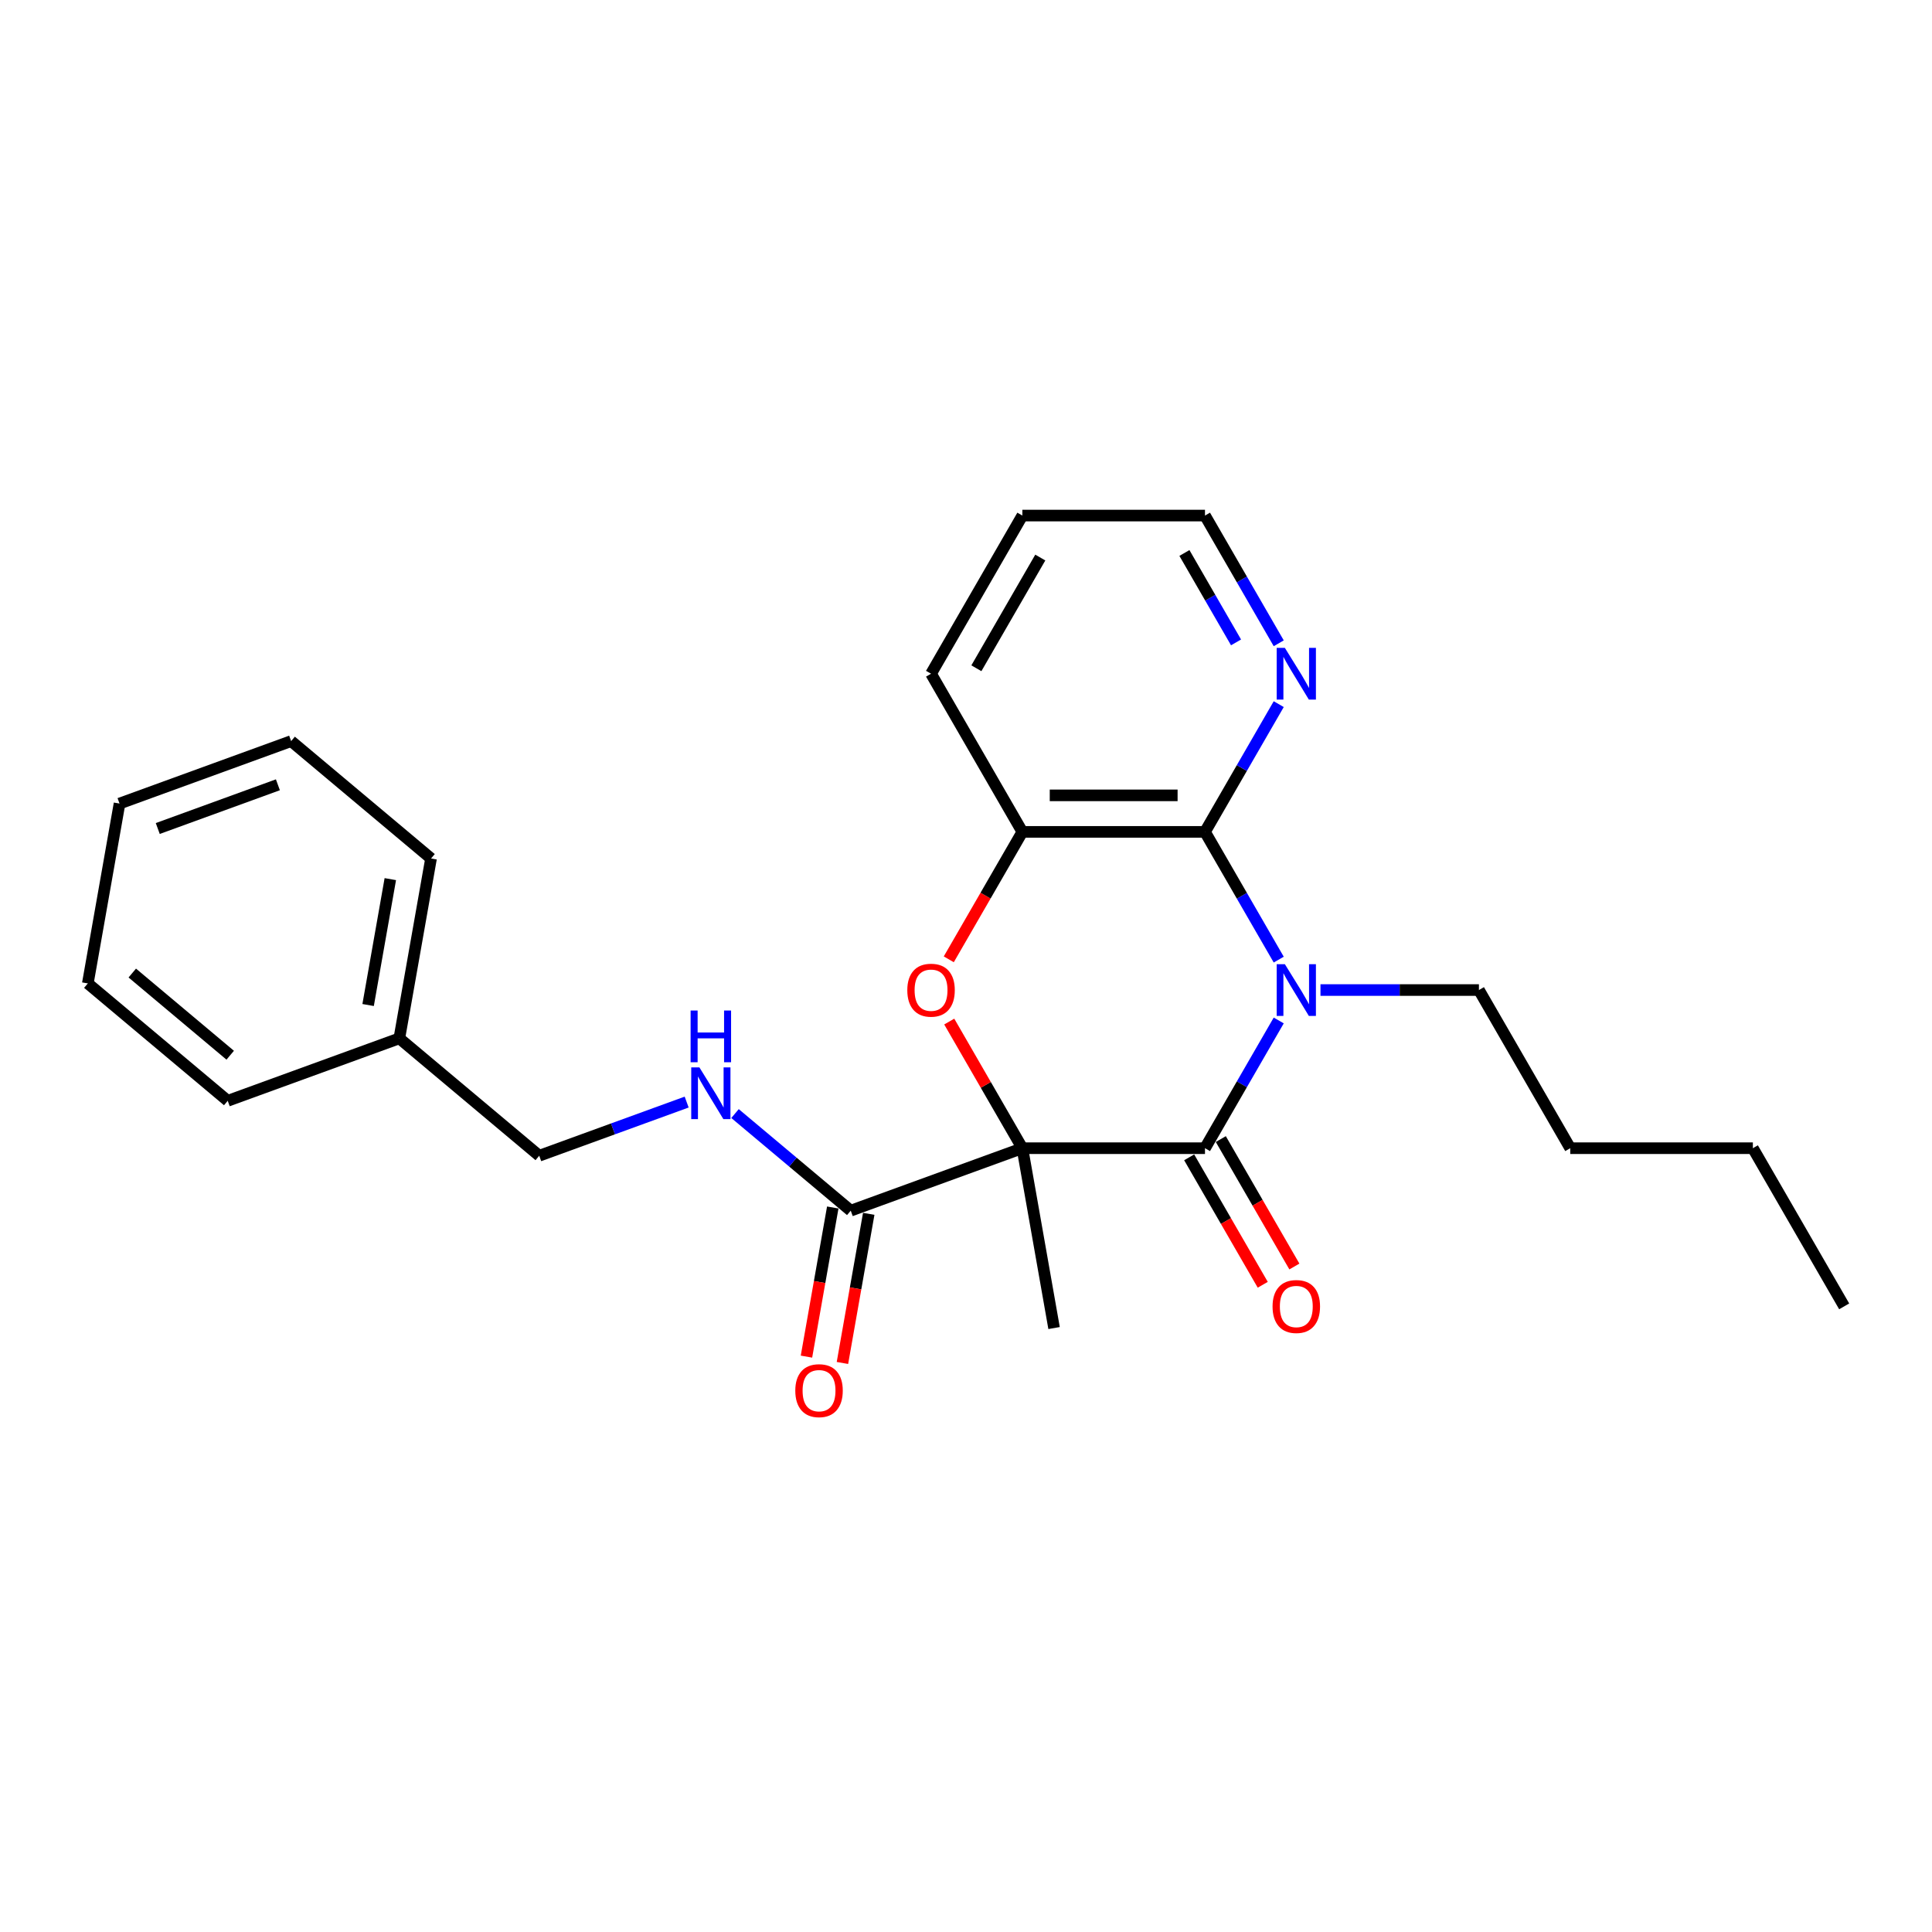 <?xml version='1.0' encoding='iso-8859-1'?>
<svg version='1.1' baseProfile='full'
              xmlns='http://www.w3.org/2000/svg'
                      xmlns:rdkit='http://www.rdkit.org/xml'
                      xmlns:xlink='http://www.w3.org/1999/xlink'
                  xml:space='preserve'
width='1000px' height='1000px' viewBox='0 0 1000 1000'>
<!-- END OF HEADER -->
<rect style='opacity:1.0;fill:#FFFFFF;stroke:none' width='1000' height='1000' x='0' y='0'> </rect>
<path class='bond-1' d='M 529.172,594.306 L 623.699,594.306' style='fill:none;fill-rule:evenodd;stroke:#000000;stroke-width:6px;stroke-linecap:butt;stroke-linejoin:miter;stroke-opacity:1' />
<path class='bond-2' d='M 529.172,594.306 L 510.25,561.533' style='fill:none;fill-rule:evenodd;stroke:#000000;stroke-width:6px;stroke-linecap:butt;stroke-linejoin:miter;stroke-opacity:1' />
<path class='bond-2' d='M 510.25,561.533 L 491.328,528.759' style='fill:none;fill-rule:evenodd;stroke:#FF0000;stroke-width:6px;stroke-linecap:butt;stroke-linejoin:miter;stroke-opacity:1' />
<path class='bond-4' d='M 529.172,594.306 L 440.345,626.637' style='fill:none;fill-rule:evenodd;stroke:#000000;stroke-width:6px;stroke-linecap:butt;stroke-linejoin:miter;stroke-opacity:1' />
<path class='bond-11' d='M 529.172,594.306 L 545.586,687.398' style='fill:none;fill-rule:evenodd;stroke:#000000;stroke-width:6px;stroke-linecap:butt;stroke-linejoin:miter;stroke-opacity:1' />
<path class='bond-0' d='M 661.871,528.192 L 642.785,561.249' style='fill:none;fill-rule:evenodd;stroke:#0000FF;stroke-width:6px;stroke-linecap:butt;stroke-linejoin:miter;stroke-opacity:1' />
<path class='bond-0' d='M 642.785,561.249 L 623.699,594.306' style='fill:none;fill-rule:evenodd;stroke:#000000;stroke-width:6px;stroke-linecap:butt;stroke-linejoin:miter;stroke-opacity:1' />
<path class='bond-10' d='M 683.478,512.443 L 724.484,512.443' style='fill:none;fill-rule:evenodd;stroke:#0000FF;stroke-width:6px;stroke-linecap:butt;stroke-linejoin:miter;stroke-opacity:1' />
<path class='bond-10' d='M 724.484,512.443 L 765.49,512.443' style='fill:none;fill-rule:evenodd;stroke:#000000;stroke-width:6px;stroke-linecap:butt;stroke-linejoin:miter;stroke-opacity:1' />
<path class='bond-25' d='M 661.871,496.695 L 642.785,463.638' style='fill:none;fill-rule:evenodd;stroke:#0000FF;stroke-width:6px;stroke-linecap:butt;stroke-linejoin:miter;stroke-opacity:1' />
<path class='bond-25' d='M 642.785,463.638 L 623.699,430.58' style='fill:none;fill-rule:evenodd;stroke:#000000;stroke-width:6px;stroke-linecap:butt;stroke-linejoin:miter;stroke-opacity:1' />
<path class='bond-8' d='M 615.513,599.033 L 634.555,632.015' style='fill:none;fill-rule:evenodd;stroke:#000000;stroke-width:6px;stroke-linecap:butt;stroke-linejoin:miter;stroke-opacity:1' />
<path class='bond-8' d='M 634.555,632.015 L 653.597,664.997' style='fill:none;fill-rule:evenodd;stroke:#FF0000;stroke-width:6px;stroke-linecap:butt;stroke-linejoin:miter;stroke-opacity:1' />
<path class='bond-8' d='M 631.886,589.58 L 650.928,622.562' style='fill:none;fill-rule:evenodd;stroke:#000000;stroke-width:6px;stroke-linecap:butt;stroke-linejoin:miter;stroke-opacity:1' />
<path class='bond-8' d='M 650.928,622.562 L 669.97,655.544' style='fill:none;fill-rule:evenodd;stroke:#FF0000;stroke-width:6px;stroke-linecap:butt;stroke-linejoin:miter;stroke-opacity:1' />
<path class='bond-5' d='M 491.088,496.544 L 510.13,463.562' style='fill:none;fill-rule:evenodd;stroke:#FF0000;stroke-width:6px;stroke-linecap:butt;stroke-linejoin:miter;stroke-opacity:1' />
<path class='bond-5' d='M 510.13,463.562 L 529.172,430.58' style='fill:none;fill-rule:evenodd;stroke:#000000;stroke-width:6px;stroke-linecap:butt;stroke-linejoin:miter;stroke-opacity:1' />
<path class='bond-3' d='M 623.699,430.58 L 529.172,430.58' style='fill:none;fill-rule:evenodd;stroke:#000000;stroke-width:6px;stroke-linecap:butt;stroke-linejoin:miter;stroke-opacity:1' />
<path class='bond-3' d='M 609.52,411.675 L 543.351,411.675' style='fill:none;fill-rule:evenodd;stroke:#000000;stroke-width:6px;stroke-linecap:butt;stroke-linejoin:miter;stroke-opacity:1' />
<path class='bond-7' d='M 623.699,430.58 L 642.785,397.523' style='fill:none;fill-rule:evenodd;stroke:#000000;stroke-width:6px;stroke-linecap:butt;stroke-linejoin:miter;stroke-opacity:1' />
<path class='bond-7' d='M 642.785,397.523 L 661.871,364.465' style='fill:none;fill-rule:evenodd;stroke:#0000FF;stroke-width:6px;stroke-linecap:butt;stroke-linejoin:miter;stroke-opacity:1' />
<path class='bond-6' d='M 440.345,626.637 L 410.397,601.507' style='fill:none;fill-rule:evenodd;stroke:#000000;stroke-width:6px;stroke-linecap:butt;stroke-linejoin:miter;stroke-opacity:1' />
<path class='bond-6' d='M 410.397,601.507 L 380.448,576.377' style='fill:none;fill-rule:evenodd;stroke:#0000FF;stroke-width:6px;stroke-linecap:butt;stroke-linejoin:miter;stroke-opacity:1' />
<path class='bond-9' d='M 431.036,624.995 L 424.23,663.591' style='fill:none;fill-rule:evenodd;stroke:#000000;stroke-width:6px;stroke-linecap:butt;stroke-linejoin:miter;stroke-opacity:1' />
<path class='bond-9' d='M 424.23,663.591 L 417.425,702.187' style='fill:none;fill-rule:evenodd;stroke:#FF0000;stroke-width:6px;stroke-linecap:butt;stroke-linejoin:miter;stroke-opacity:1' />
<path class='bond-9' d='M 449.654,628.278 L 442.849,666.874' style='fill:none;fill-rule:evenodd;stroke:#000000;stroke-width:6px;stroke-linecap:butt;stroke-linejoin:miter;stroke-opacity:1' />
<path class='bond-9' d='M 442.849,666.874 L 436.043,705.47' style='fill:none;fill-rule:evenodd;stroke:#FF0000;stroke-width:6px;stroke-linecap:butt;stroke-linejoin:miter;stroke-opacity:1' />
<path class='bond-14' d='M 529.172,430.58 L 481.908,348.717' style='fill:none;fill-rule:evenodd;stroke:#000000;stroke-width:6px;stroke-linecap:butt;stroke-linejoin:miter;stroke-opacity:1' />
<path class='bond-12' d='M 355.417,570.431 L 317.262,584.318' style='fill:none;fill-rule:evenodd;stroke:#0000FF;stroke-width:6px;stroke-linecap:butt;stroke-linejoin:miter;stroke-opacity:1' />
<path class='bond-12' d='M 317.262,584.318 L 279.106,598.206' style='fill:none;fill-rule:evenodd;stroke:#000000;stroke-width:6px;stroke-linecap:butt;stroke-linejoin:miter;stroke-opacity:1' />
<path class='bond-26' d='M 661.871,332.969 L 642.785,299.911' style='fill:none;fill-rule:evenodd;stroke:#0000FF;stroke-width:6px;stroke-linecap:butt;stroke-linejoin:miter;stroke-opacity:1' />
<path class='bond-26' d='M 642.785,299.911 L 623.699,266.854' style='fill:none;fill-rule:evenodd;stroke:#000000;stroke-width:6px;stroke-linecap:butt;stroke-linejoin:miter;stroke-opacity:1' />
<path class='bond-26' d='M 639.772,332.504 L 626.412,309.364' style='fill:none;fill-rule:evenodd;stroke:#0000FF;stroke-width:6px;stroke-linecap:butt;stroke-linejoin:miter;stroke-opacity:1' />
<path class='bond-26' d='M 626.412,309.364 L 613.052,286.224' style='fill:none;fill-rule:evenodd;stroke:#000000;stroke-width:6px;stroke-linecap:butt;stroke-linejoin:miter;stroke-opacity:1' />
<path class='bond-18' d='M 765.49,512.443 L 812.754,594.306' style='fill:none;fill-rule:evenodd;stroke:#000000;stroke-width:6px;stroke-linecap:butt;stroke-linejoin:miter;stroke-opacity:1' />
<path class='bond-13' d='M 279.106,598.206 L 206.694,537.445' style='fill:none;fill-rule:evenodd;stroke:#000000;stroke-width:6px;stroke-linecap:butt;stroke-linejoin:miter;stroke-opacity:1' />
<path class='bond-16' d='M 206.694,537.445 L 223.108,444.353' style='fill:none;fill-rule:evenodd;stroke:#000000;stroke-width:6px;stroke-linecap:butt;stroke-linejoin:miter;stroke-opacity:1' />
<path class='bond-16' d='M 190.537,520.198 L 202.028,455.034' style='fill:none;fill-rule:evenodd;stroke:#000000;stroke-width:6px;stroke-linecap:butt;stroke-linejoin:miter;stroke-opacity:1' />
<path class='bond-17' d='M 206.694,537.445 L 117.867,569.775' style='fill:none;fill-rule:evenodd;stroke:#000000;stroke-width:6px;stroke-linecap:butt;stroke-linejoin:miter;stroke-opacity:1' />
<path class='bond-19' d='M 481.908,348.717 L 529.172,266.854' style='fill:none;fill-rule:evenodd;stroke:#000000;stroke-width:6px;stroke-linecap:butt;stroke-linejoin:miter;stroke-opacity:1' />
<path class='bond-19' d='M 505.37,345.89 L 538.455,288.586' style='fill:none;fill-rule:evenodd;stroke:#000000;stroke-width:6px;stroke-linecap:butt;stroke-linejoin:miter;stroke-opacity:1' />
<path class='bond-15' d='M 623.699,266.854 L 529.172,266.854' style='fill:none;fill-rule:evenodd;stroke:#000000;stroke-width:6px;stroke-linecap:butt;stroke-linejoin:miter;stroke-opacity:1' />
<path class='bond-22' d='M 223.108,444.353 L 150.696,383.592' style='fill:none;fill-rule:evenodd;stroke:#000000;stroke-width:6px;stroke-linecap:butt;stroke-linejoin:miter;stroke-opacity:1' />
<path class='bond-23' d='M 117.867,569.775 L 45.455,509.014' style='fill:none;fill-rule:evenodd;stroke:#000000;stroke-width:6px;stroke-linecap:butt;stroke-linejoin:miter;stroke-opacity:1' />
<path class='bond-23' d='M 119.157,546.179 L 68.469,503.646' style='fill:none;fill-rule:evenodd;stroke:#000000;stroke-width:6px;stroke-linecap:butt;stroke-linejoin:miter;stroke-opacity:1' />
<path class='bond-20' d='M 812.754,594.306 L 907.282,594.306' style='fill:none;fill-rule:evenodd;stroke:#000000;stroke-width:6px;stroke-linecap:butt;stroke-linejoin:miter;stroke-opacity:1' />
<path class='bond-21' d='M 907.282,594.306 L 954.545,676.17' style='fill:none;fill-rule:evenodd;stroke:#000000;stroke-width:6px;stroke-linecap:butt;stroke-linejoin:miter;stroke-opacity:1' />
<path class='bond-27' d='M 150.696,383.592 L 61.869,415.923' style='fill:none;fill-rule:evenodd;stroke:#000000;stroke-width:6px;stroke-linecap:butt;stroke-linejoin:miter;stroke-opacity:1' />
<path class='bond-27' d='M 143.838,406.207 L 81.659,428.838' style='fill:none;fill-rule:evenodd;stroke:#000000;stroke-width:6px;stroke-linecap:butt;stroke-linejoin:miter;stroke-opacity:1' />
<path class='bond-24' d='M 45.455,509.014 L 61.869,415.923' style='fill:none;fill-rule:evenodd;stroke:#000000;stroke-width:6px;stroke-linecap:butt;stroke-linejoin:miter;stroke-opacity:1' />
<path  class='atom-1' d='M 665.046 499.058
L 673.818 513.237
Q 674.687 514.636, 676.086 517.17
Q 677.485 519.703, 677.561 519.854
L 677.561 499.058
L 681.115 499.058
L 681.115 525.828
L 677.448 525.828
L 668.033 510.326
Q 666.936 508.511, 665.764 506.431
Q 664.63 504.352, 664.289 503.709
L 664.289 525.828
L 660.811 525.828
L 660.811 499.058
L 665.046 499.058
' fill='#0000FF'/>
<path  class='atom-3' d='M 469.619 512.519
Q 469.619 506.091, 472.796 502.499
Q 475.972 498.907, 481.908 498.907
Q 487.844 498.907, 491.02 502.499
Q 494.197 506.091, 494.197 512.519
Q 494.197 519.022, 490.983 522.728
Q 487.769 526.396, 481.908 526.396
Q 476.009 526.396, 472.796 522.728
Q 469.619 519.06, 469.619 512.519
M 481.908 523.371
Q 485.992 523.371, 488.185 520.648
Q 490.415 517.888, 490.415 512.519
Q 490.415 507.263, 488.185 504.616
Q 485.992 501.932, 481.908 501.932
Q 477.824 501.932, 475.594 504.579
Q 473.4 507.225, 473.4 512.519
Q 473.4 517.926, 475.594 520.648
Q 477.824 523.371, 481.908 523.371
' fill='#FF0000'/>
<path  class='atom-7' d='M 362.015 552.491
L 370.787 566.67
Q 371.657 568.069, 373.056 570.602
Q 374.455 573.135, 374.531 573.287
L 374.531 552.491
L 378.085 552.491
L 378.085 579.261
L 374.417 579.261
L 365.002 563.758
Q 363.906 561.943, 362.734 559.864
Q 361.599 557.784, 361.259 557.141
L 361.259 579.261
L 357.78 579.261
L 357.78 552.491
L 362.015 552.491
' fill='#0000FF'/>
<path  class='atom-7' d='M 357.459 523.043
L 361.089 523.043
L 361.089 534.424
L 374.776 534.424
L 374.776 523.043
L 378.406 523.043
L 378.406 549.814
L 374.776 549.814
L 374.776 537.449
L 361.089 537.449
L 361.089 549.814
L 357.459 549.814
L 357.459 523.043
' fill='#0000FF'/>
<path  class='atom-8' d='M 665.046 335.332
L 673.818 349.511
Q 674.687 350.91, 676.086 353.443
Q 677.485 355.977, 677.561 356.128
L 677.561 335.332
L 681.115 335.332
L 681.115 362.102
L 677.448 362.102
L 668.033 346.599
Q 666.936 344.784, 665.764 342.705
Q 664.63 340.625, 664.289 339.982
L 664.289 362.102
L 660.811 362.102
L 660.811 335.332
L 665.046 335.332
' fill='#0000FF'/>
<path  class='atom-9' d='M 658.674 676.245
Q 658.674 669.817, 661.851 666.225
Q 665.027 662.633, 670.963 662.633
Q 676.899 662.633, 680.075 666.225
Q 683.252 669.817, 683.252 676.245
Q 683.252 682.749, 680.038 686.454
Q 676.824 690.122, 670.963 690.122
Q 665.064 690.122, 661.851 686.454
Q 658.674 682.787, 658.674 676.245
M 670.963 687.097
Q 675.047 687.097, 677.24 684.375
Q 679.47 681.614, 679.47 676.245
Q 679.47 670.99, 677.24 668.343
Q 675.047 665.658, 670.963 665.658
Q 666.879 665.658, 664.649 668.305
Q 662.455 670.952, 662.455 676.245
Q 662.455 681.652, 664.649 684.375
Q 666.879 687.097, 670.963 687.097
' fill='#FF0000'/>
<path  class='atom-10' d='M 411.642 719.804
Q 411.642 713.376, 414.818 709.784
Q 417.994 706.192, 423.93 706.192
Q 429.867 706.192, 433.043 709.784
Q 436.219 713.376, 436.219 719.804
Q 436.219 726.307, 433.005 730.013
Q 429.791 733.68, 423.93 733.68
Q 418.032 733.68, 414.818 730.013
Q 411.642 726.345, 411.642 719.804
M 423.93 730.656
Q 428.014 730.656, 430.207 727.933
Q 432.438 725.173, 432.438 719.804
Q 432.438 714.548, 430.207 711.901
Q 428.014 709.217, 423.93 709.217
Q 419.847 709.217, 417.616 711.864
Q 415.423 714.51, 415.423 719.804
Q 415.423 725.211, 417.616 727.933
Q 419.847 730.656, 423.93 730.656
' fill='#FF0000'/>
</svg>
